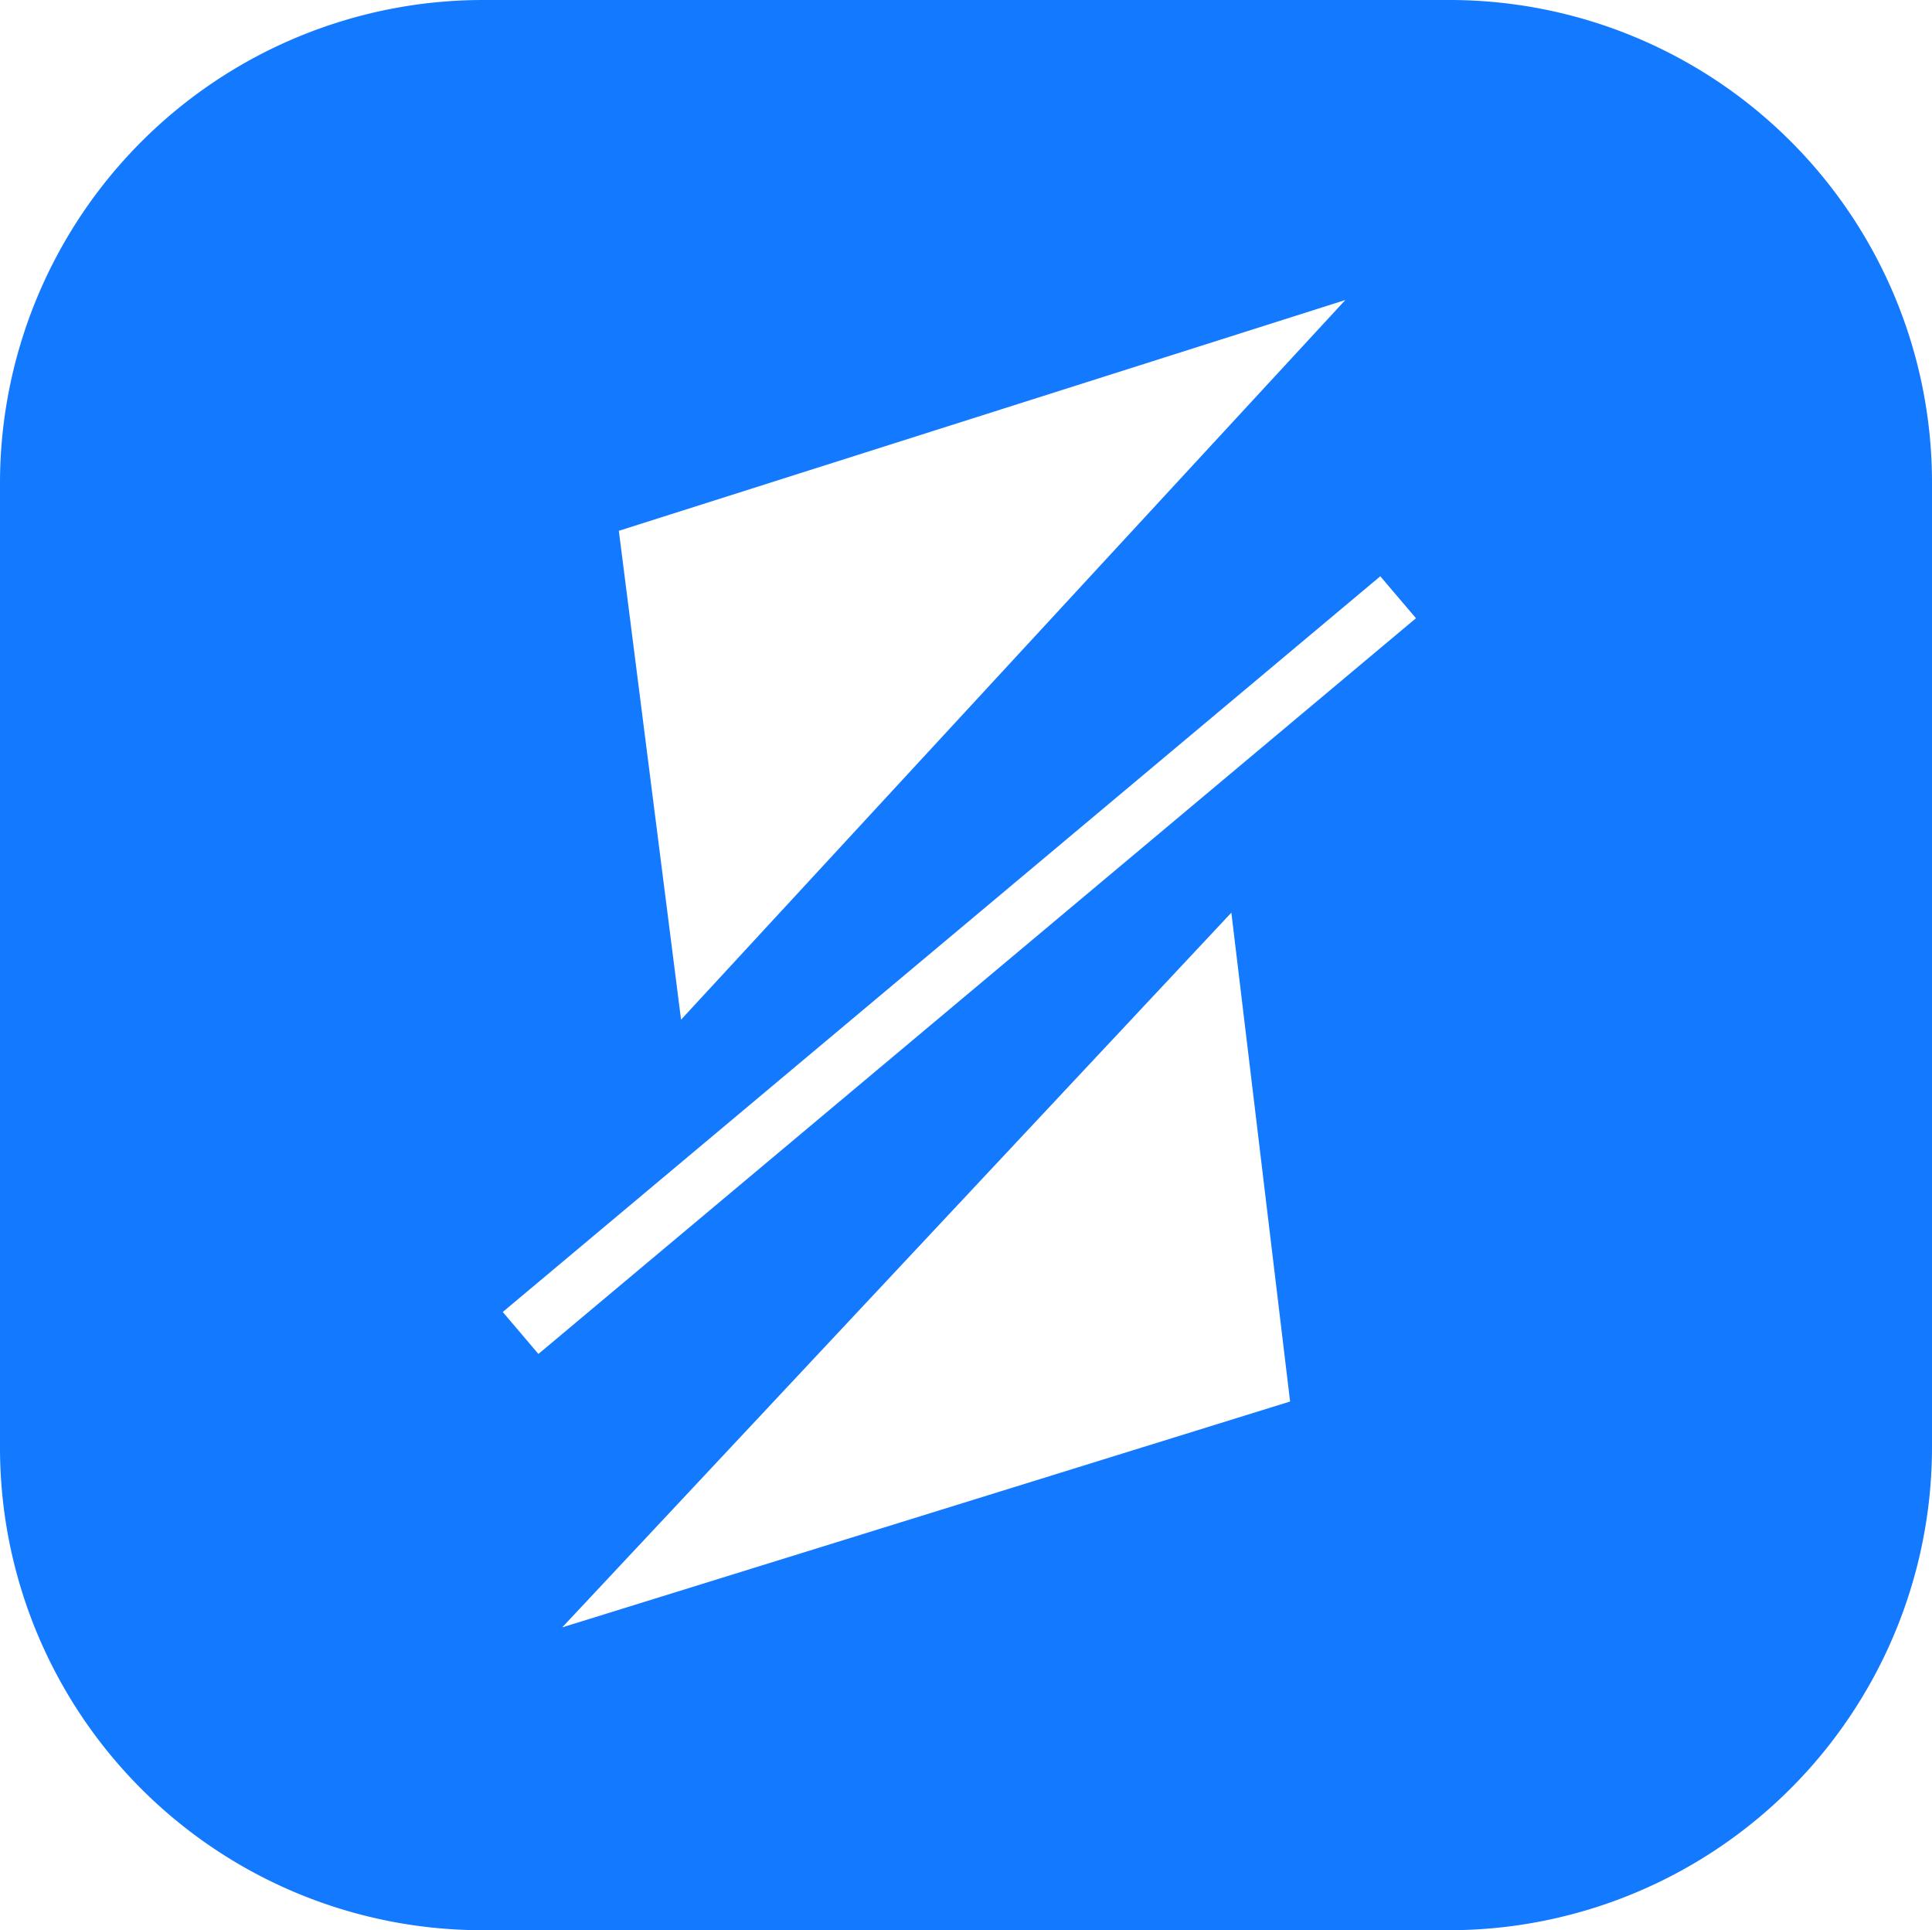 <svg xmlns="http://www.w3.org/2000/svg" viewBox="0 0 276.3 276">
  <path d="M257.1,43H119a69.1,69.1,0,0,0-69.1,69V250A69,69,0,0,0,119,319H257.1a69.1,69.1,0,0,0,69.1-69V112a69,69,0,0,0-69.1-69ZM242.3,85.9l-95,102.9-8.9-69.9Zm-112,189.8L226,173.5l8.4,69.9L130.3,275.7Zm-3.4-39.1-5.1-6L247.3,125.4l5.1,6L126.9,236.6Z" transform="translate(-49.9 -43)" style="fill: #1379ff"/>
</svg>
